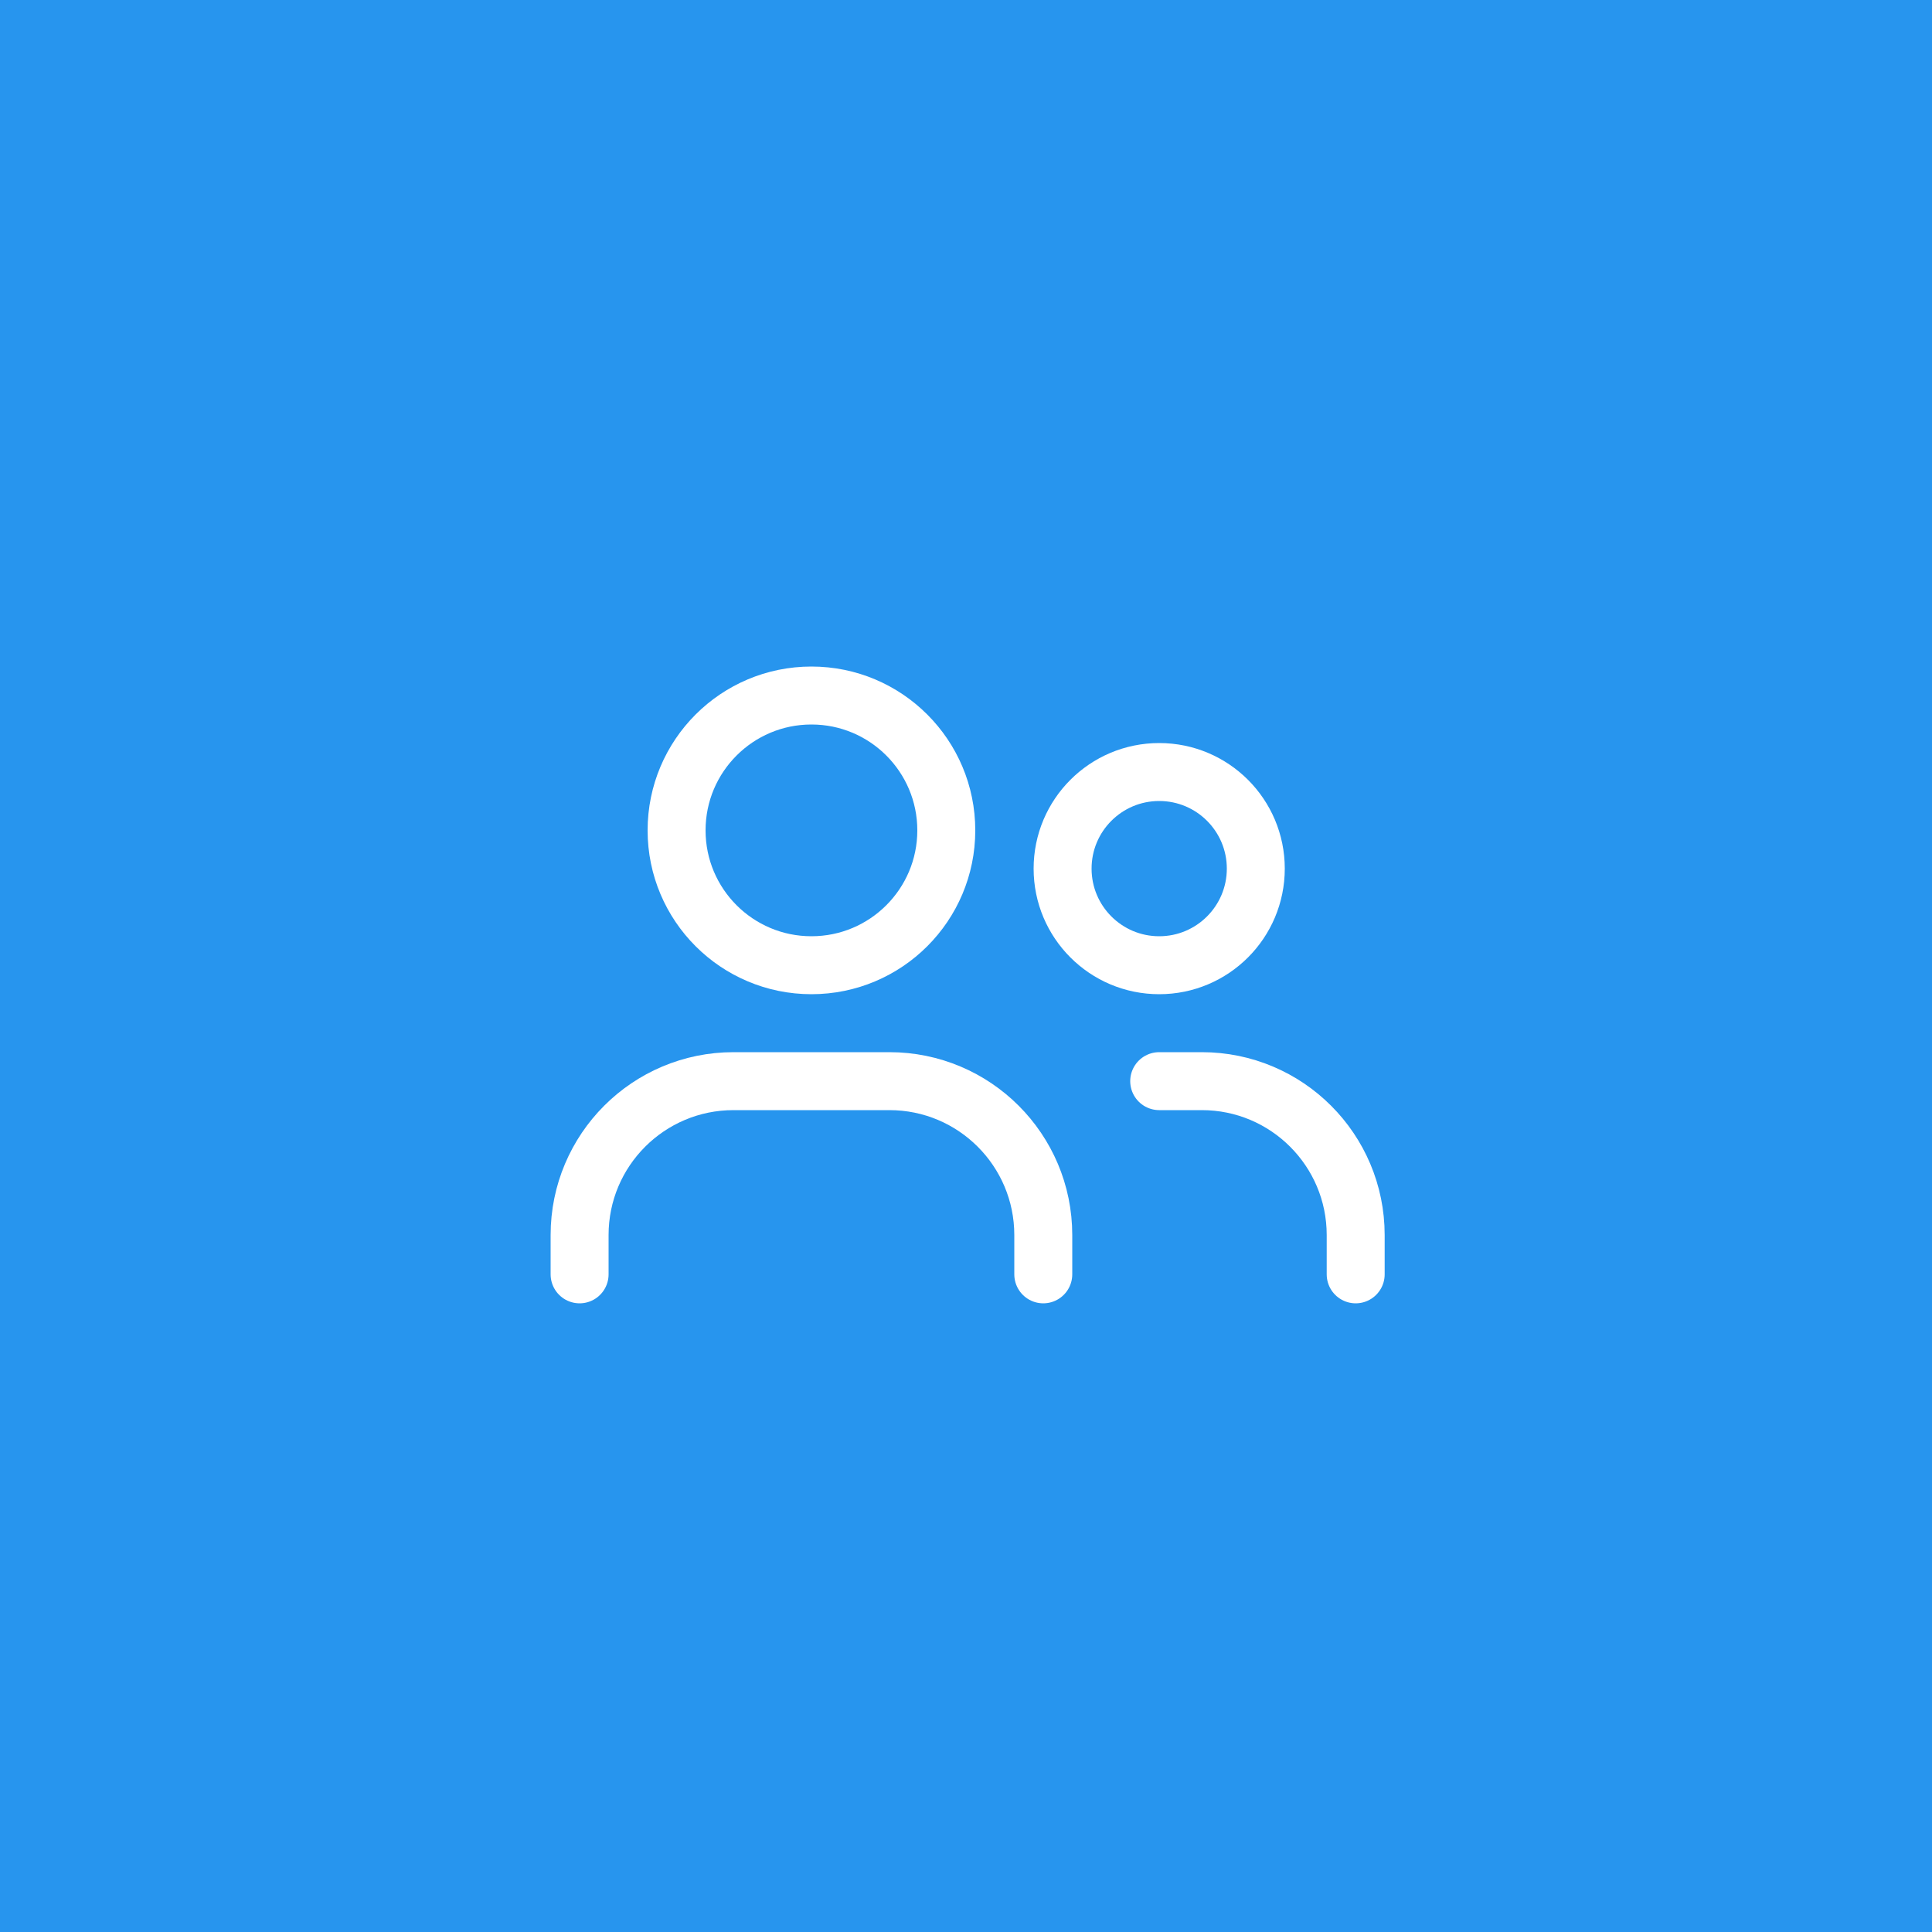 <svg width="50" height="50" viewBox="0 0 50 50" fill="none" xmlns="http://www.w3.org/2000/svg">
<rect width="50" height="50" fill="#2795EE"/>
<path d="M21 24.98C22.927 24.98 24.49 23.418 24.49 21.49C24.49 19.562 22.927 18 21 18C19.073 18 17.51 19.562 17.51 21.49C17.51 23.418 19.073 24.98 21 24.98Z" stroke="white" stroke-width="1.5" stroke-miterlimit="10" stroke-linecap="round" stroke-linejoin="round"/>
<path d="M30 24.98C31.381 24.98 32.5 23.861 32.5 22.48C32.5 21.099 31.381 19.98 30 19.98C28.619 19.98 27.5 21.099 27.5 22.48C27.5 23.861 28.619 24.98 30 24.98Z" stroke="white" stroke-width="1.5" stroke-miterlimit="10" stroke-linecap="round" stroke-linejoin="round"/>
<path d="M15 32.98V31.963C15 29.763 16.783 27.98 18.983 27.98H23.017C25.217 27.98 27 29.763 27 31.963V32.98" stroke="white" stroke-width="1.5" stroke-linecap="round" stroke-linejoin="round"/>
<path d="M30 27.98H31.102C33.302 27.98 35.085 29.763 35.085 31.963V32.98" stroke="white" stroke-width="1.5" stroke-linecap="round" stroke-linejoin="round"/>
</svg>
